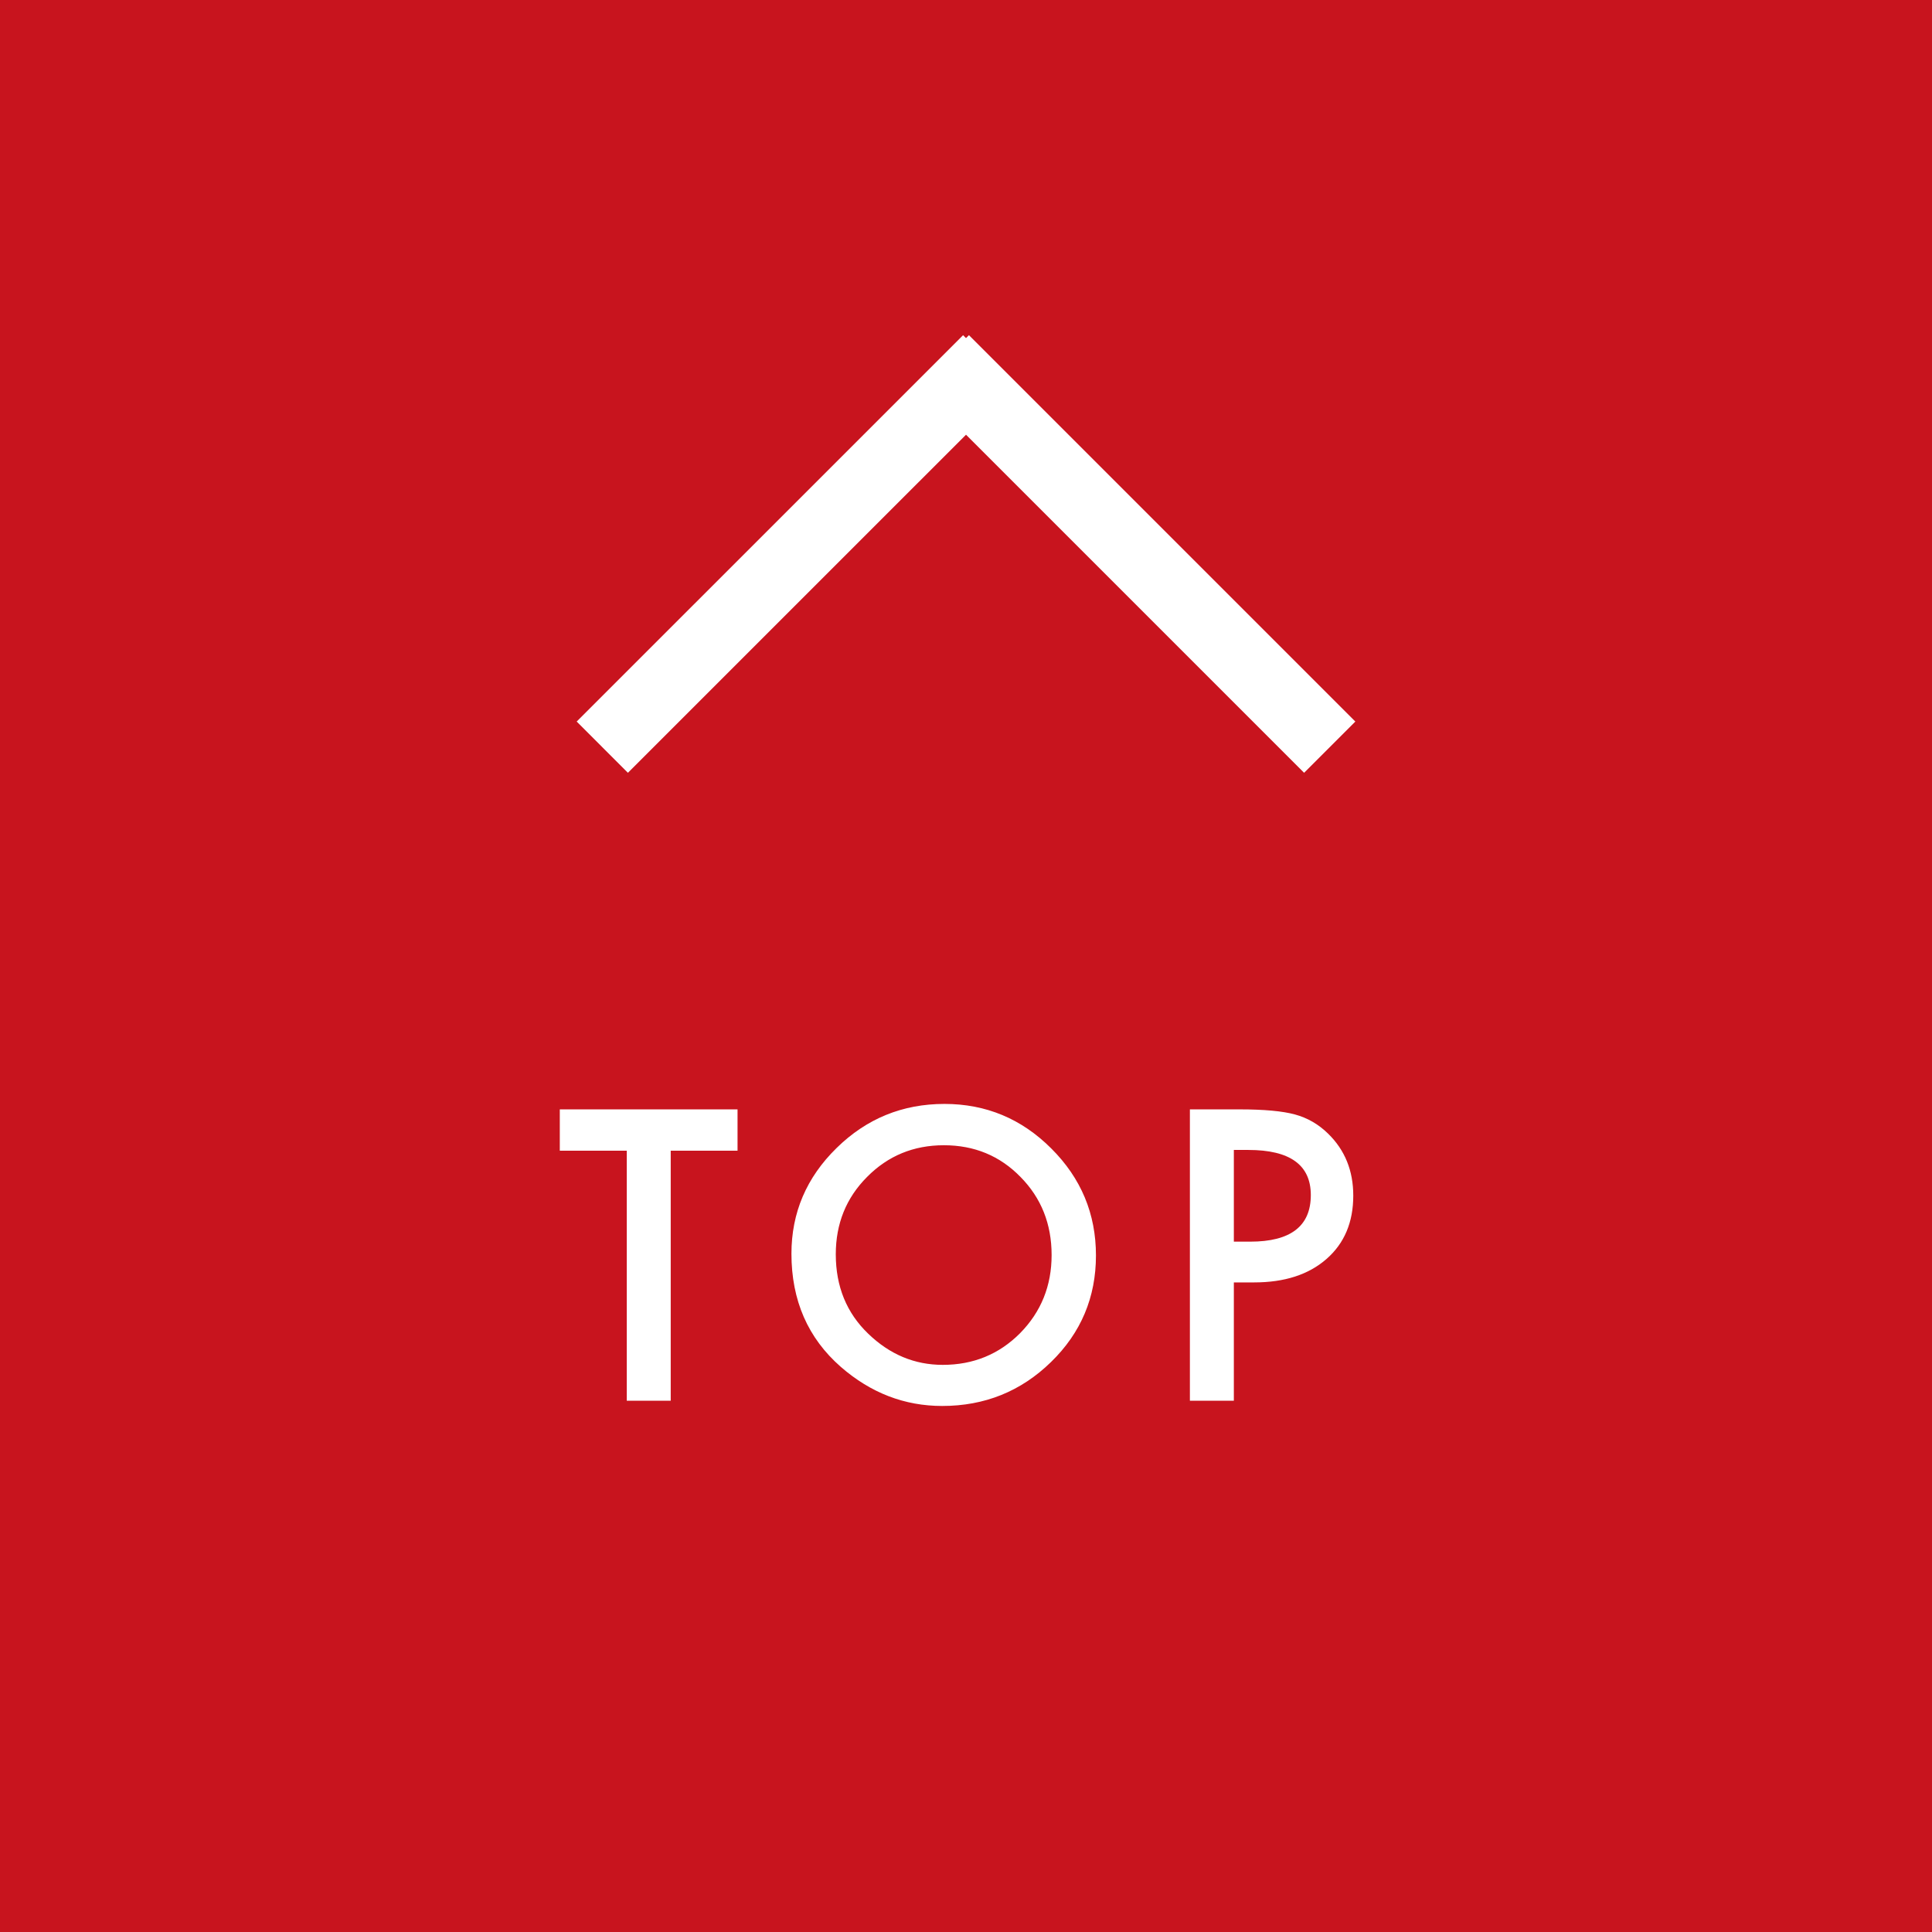 <svg width="80" height="80" fill="none" xmlns="http://www.w3.org/2000/svg"><path fill="#C8141E" d="M0 0h80v80H0z"/><path d="M27.773 47.648V58h-1.82V47.648H23.18v-1.71h7.36v1.71h-2.767Zm4.999 4.266c0-1.698.622-3.156 1.867-4.375 1.24-1.219 2.73-1.828 4.469-1.828 1.719 0 3.193.614 4.422 1.844 1.234 1.229 1.851 2.705 1.851 4.43 0 1.734-.62 3.205-1.86 4.413-1.244 1.214-2.746 1.82-4.507 1.82-1.557 0-2.956-.538-4.195-1.616-1.365-1.193-2.047-2.756-2.047-4.688Zm1.836.023c0 1.334.448 2.43 1.344 3.29.89.859 1.919 1.289 3.086 1.289 1.265 0 2.333-.438 3.203-1.313.87-.885 1.304-1.963 1.304-3.234 0-1.287-.43-2.365-1.289-3.235-.854-.875-1.911-1.312-3.172-1.312-1.255 0-2.315.437-3.18 1.312-.864.865-1.296 1.933-1.296 3.203Zm16.483 1.165V58h-1.82V45.937h2.062c1.01 0 1.773.07 2.289.211.52.141.979.407 1.375.797.693.677 1.039 1.532 1.039 2.563 0 1.104-.37 1.979-1.11 2.625-.739.646-1.736.969-2.992.969h-.843Zm0-1.688h.68c1.671 0 2.507-.643 2.507-1.93 0-1.244-.862-1.867-2.586-1.867h-.601v3.797Z" fill="#fff"/><path stroke="#fff" stroke-width="3" d="m39.061 14.939 16 16M40.94 14.94l-16 15.999"/></svg>